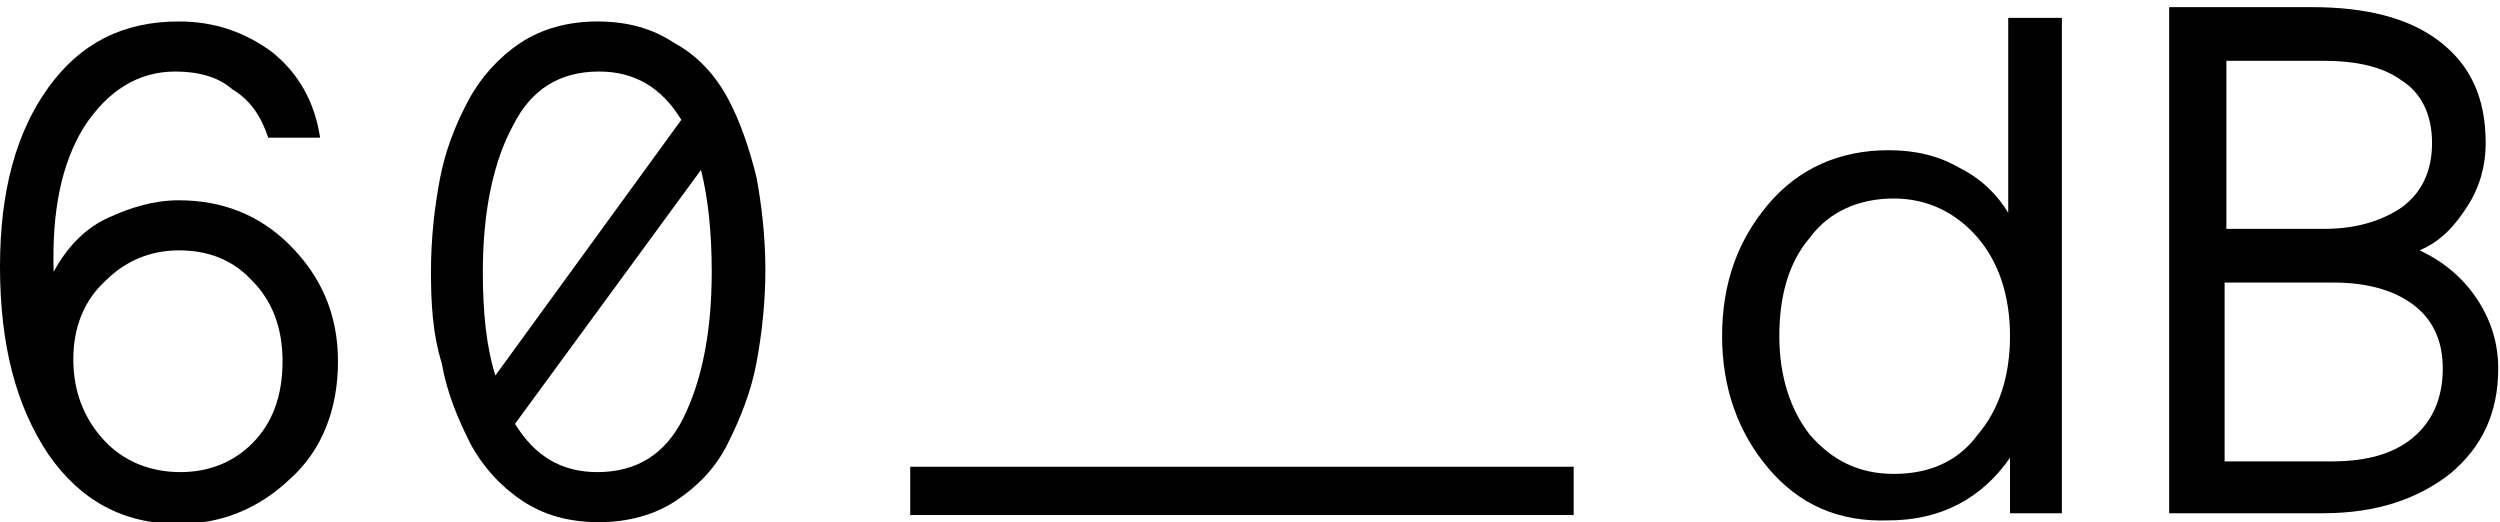<svg xml:space="preserve" style="enable-background:new 0 0 139.8 29.2;" viewBox="0 0 139.8 29.2" y="0px" x="0px" xmlns:xlink="http://www.w3.org/1999/xlink" xmlns="http://www.w3.org/2000/svg" id="Layer_1" version="1.1">
<g>
	<g>
		<path d="M121.3,28.7V0.4h8c3,0,5.4,0.6,7.1,1.9s2.6,3.1,2.6,5.7c0,1.2-0.3,2.4-1,3.5c-0.7,1.1-1.5,2-2.7,2.5
			c1.3,0.6,2.4,1.5,3.2,2.7c0.8,1.2,1.2,2.5,1.2,3.9c0,2.5-0.9,4.4-2.7,5.9c-1.8,1.4-4.1,2.2-7.1,2.2H121.3z M124.5,12.8h5.4
			c1.8,0,3.2-0.4,4.4-1.2c1.1-0.8,1.7-2,1.7-3.6c0-1.6-0.6-2.8-1.7-3.5c-1.1-0.8-2.6-1.1-4.4-1.1h-5.4V12.8z M124.5,25.8h5.9
			c1.9,0,3.4-0.4,4.5-1.3c1.1-0.9,1.7-2.2,1.7-3.9c0-1.6-0.6-2.8-1.7-3.6c-1.1-0.8-2.6-1.2-4.4-1.2h-6.1V25.8z"></path>
	</g>
	<path d="M0,14.9c0-4.2,0.9-7.5,2.7-10C4.5,2.4,6.9,1.2,10,1.2c2,0,3.7,0.6,5.2,1.7c1.5,1.2,2.4,2.8,2.7,4.8h-2.9
		c-0.4-1.2-1-2.1-2-2.7C12.2,4.3,11.1,4,9.8,4C7.7,4,6,5.1,4.7,7.1C3.4,9.2,2.9,11.9,3,15.2c0.7-1.3,1.7-2.4,3-3s2.6-1,4-1
		c2.4,0,4.5,0.8,6.2,2.5s2.7,3.8,2.7,6.5c0,2.7-0.9,5-2.7,6.6c-1.8,1.7-3.9,2.5-6.2,2.5c-3.1,0-5.5-1.3-7.3-3.9
		C0.9,22.7,0,19.3,0,14.9z M4.1,20.1c0,1.8,0.6,3.3,1.7,4.5s2.6,1.8,4.3,1.8c1.5,0,2.9-0.5,4-1.6c1.1-1.1,1.7-2.6,1.7-4.6
		c0-1.9-0.6-3.4-1.7-4.5C13,14.5,11.6,14,10,14c-1.6,0-3,0.6-4.1,1.7C4.7,16.8,4.1,18.3,4.1,20.1z"></path>
	<path d="M24.1,15.2c0-1.9,0.2-3.6,0.5-5.2c0.3-1.6,0.9-3.1,1.6-4.4c0.7-1.3,1.7-2.4,2.9-3.2c1.2-0.8,2.7-1.2,4.3-1.2
		c1.7,0,3.1,0.4,4.3,1.2C39,3.1,40,4.2,40.7,5.5c0.7,1.3,1.2,2.8,1.6,4.4c0.3,1.6,0.5,3.4,0.5,5.2c0,1.8-0.2,3.6-0.5,5.2
		c-0.3,1.6-0.9,3.1-1.6,4.5C40,26.2,39,27.2,37.8,28c-1.2,0.8-2.7,1.2-4.3,1.2c-1.7,0-3.1-0.4-4.3-1.2c-1.2-0.8-2.2-1.9-2.9-3.2
		c-0.7-1.4-1.3-2.8-1.6-4.5C24.2,18.7,24.1,17,24.1,15.2z M27,15.2c0,2.3,0.2,4.2,0.7,5.8L38.1,6.7C37,4.9,35.5,4,33.5,4
		c-2.2,0-3.8,1-4.8,3C27.6,9,27,11.8,27,15.2z M28.8,23.7c1.1,1.8,2.6,2.7,4.6,2.7c2.2,0,3.8-1,4.8-3c1-2,1.6-4.7,1.6-8.2
		c0-2.2-0.2-4.1-0.6-5.7L28.8,23.7z"></path>
	<rect height="2.7" width="37.1" y="26.1" x="50.9"></rect>
	<path d="M98.9,26.2c-1.7-2-2.6-4.5-2.6-7.4c0-3,0.9-5.4,2.6-7.4c1.7-2,4-3,6.7-3c1.5,0,2.8,0.3,4,1c1.2,0.6,2.1,1.5,2.7,2.5V1h3
		v27.7h-2.9v-3.1c-1.6,2.3-3.9,3.5-6.8,3.5C102.8,29.2,100.6,28.2,98.9,26.2z M101.2,13.3c-1.2,1.4-1.7,3.3-1.7,5.5
		c0,2.2,0.6,4.1,1.7,5.5c1.2,1.4,2.7,2.2,4.7,2.2s3.6-0.7,4.7-2.2c1.2-1.4,1.8-3.3,1.8-5.5c0-2.2-0.6-4.1-1.8-5.5
		c-1.2-1.4-2.8-2.2-4.7-2.2S102.3,11.8,101.2,13.3z"></path>
</g>
</svg>
